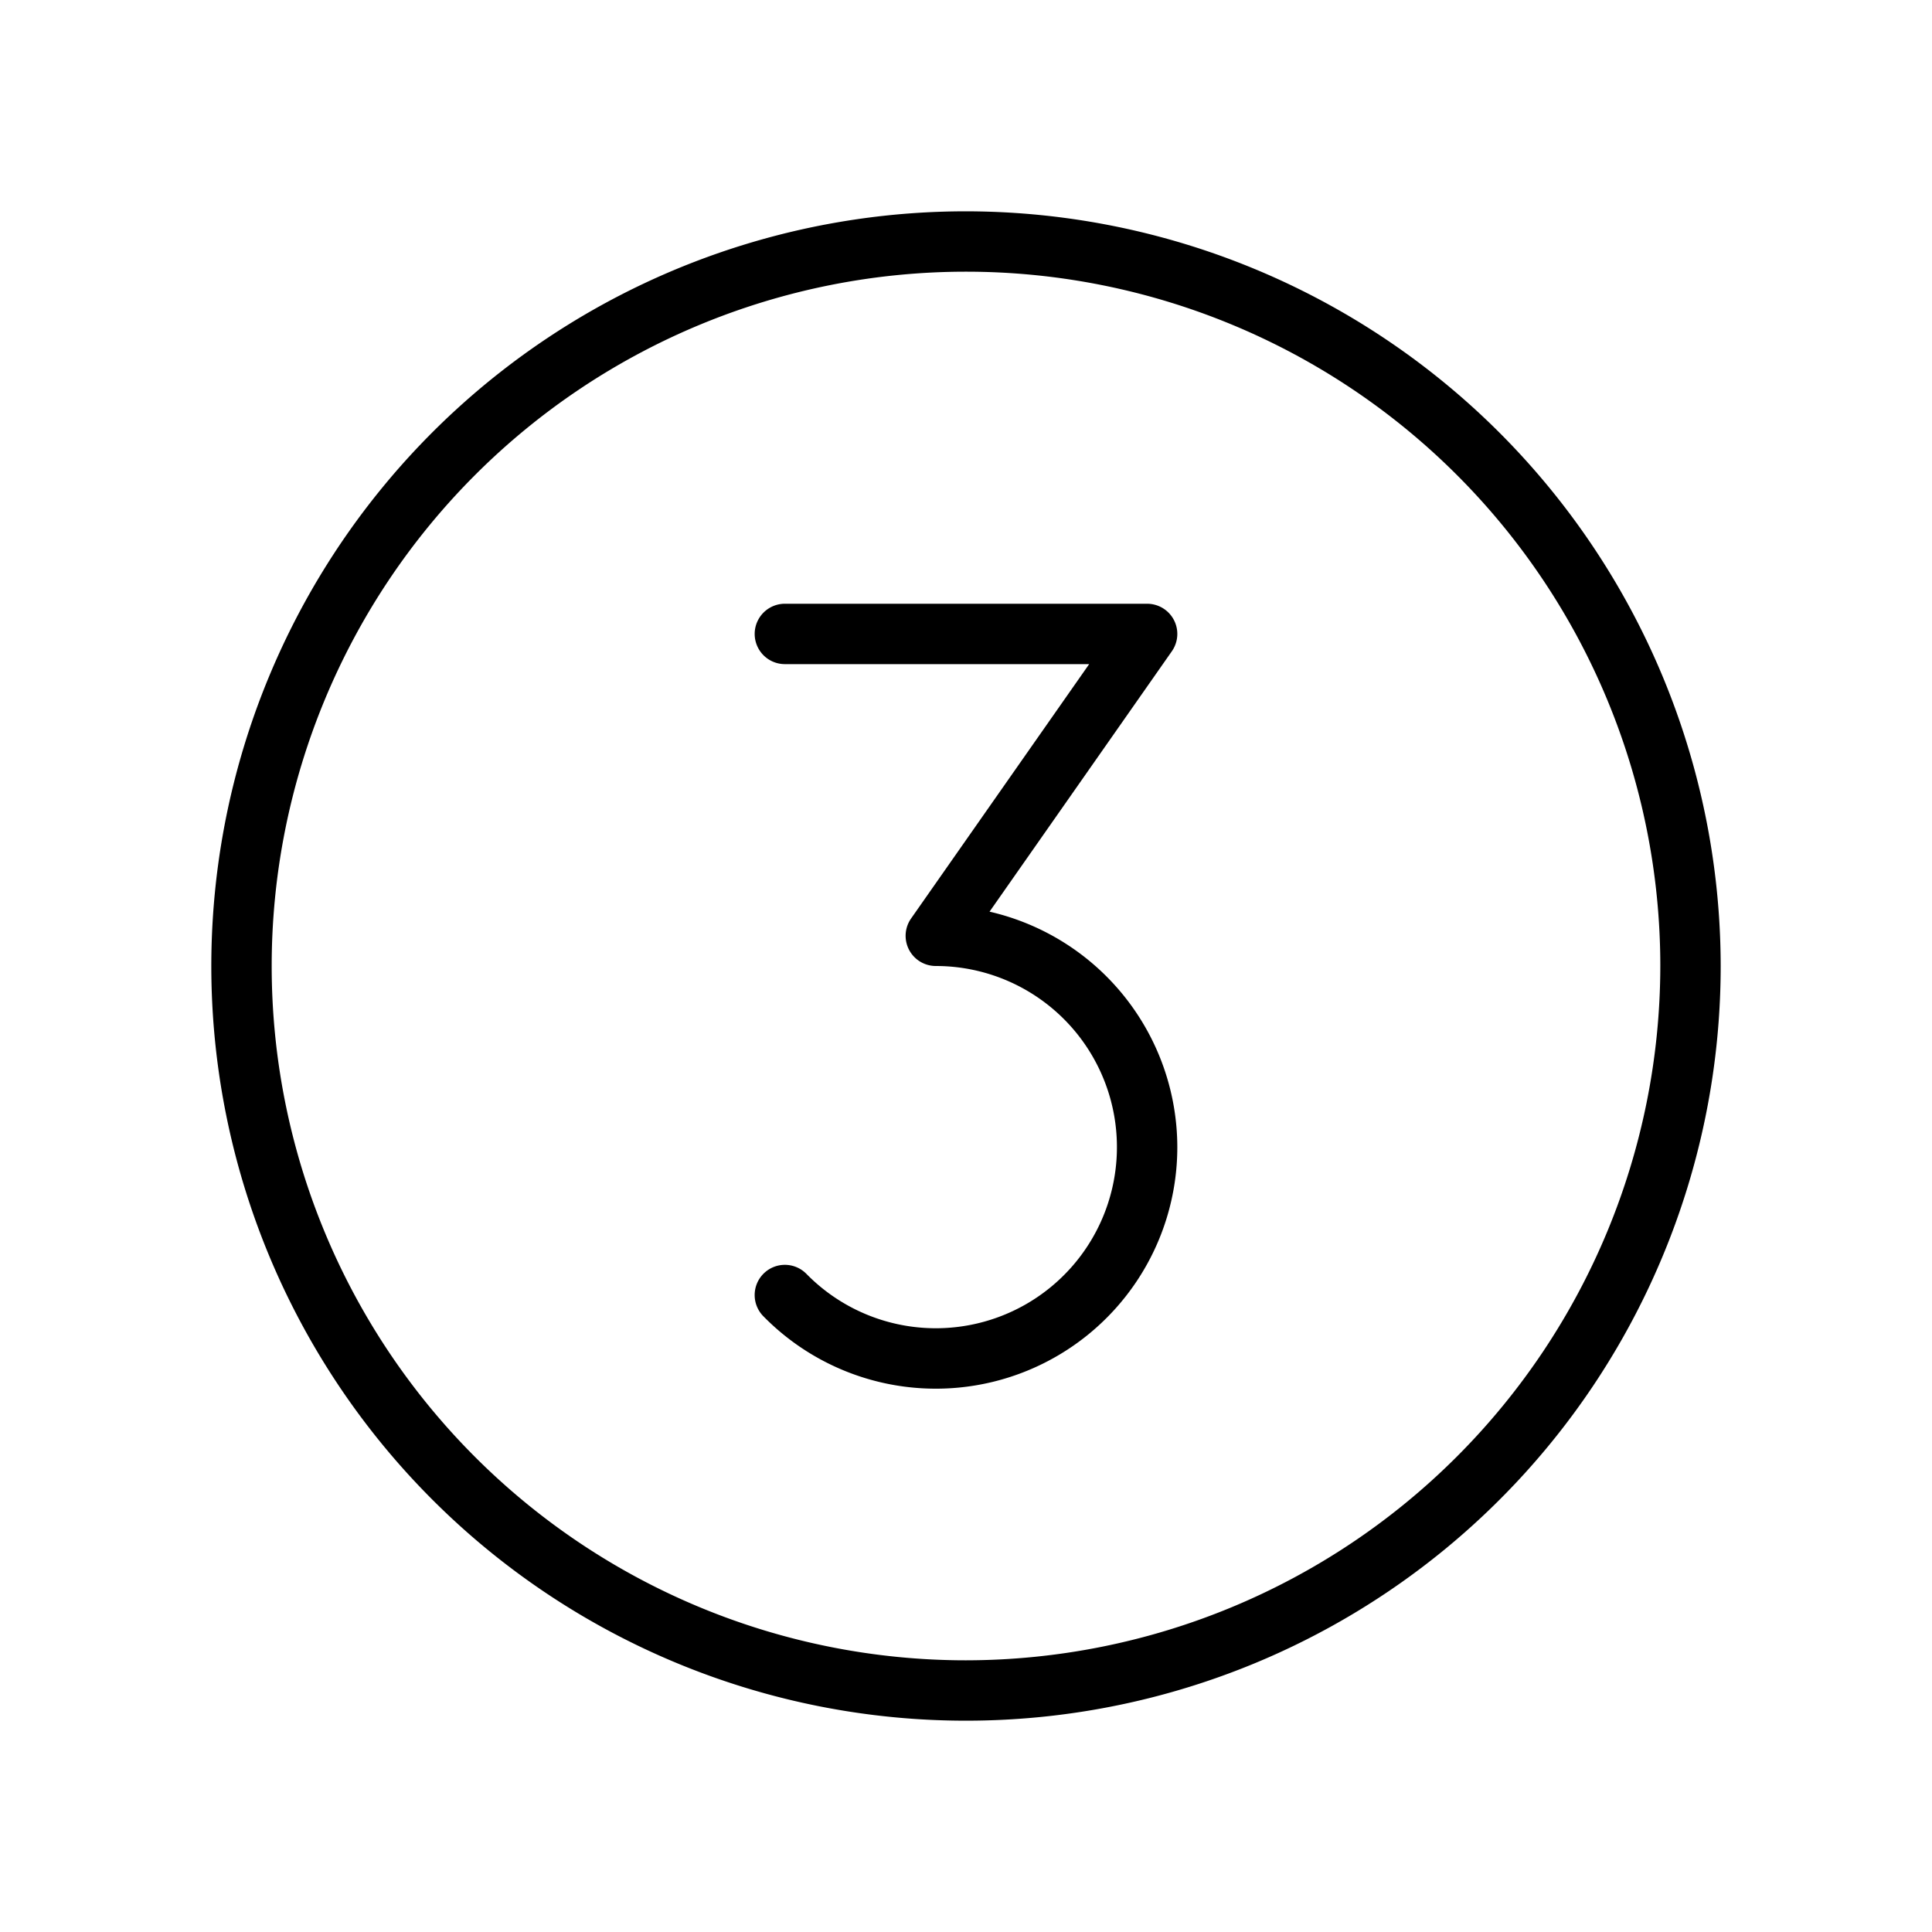 <svg xmlns="http://www.w3.org/2000/svg" viewBox="0 0 256 256" fill="currentColor"><path d="M128,28A100,100,0,1,0,228,128,100.11,100.11,0,0,0,128,28Zm0,192a92,92,0,1,1,92-92A92.1,92.1,0,0,1,128,220Zm28-68a32,32,0,0,1-54.86,22.4,4,4,0,1,1,5.72-5.6A24,24,0,1,0,124,128a4,4,0,0,1-3.28-6.29L144.32,88H104a4,4,0,0,1,0-8h48a4,4,0,0,1,3.28,6.29L131.12,120.8A32.06,32.06,0,0,1,156,152Z"/></svg>